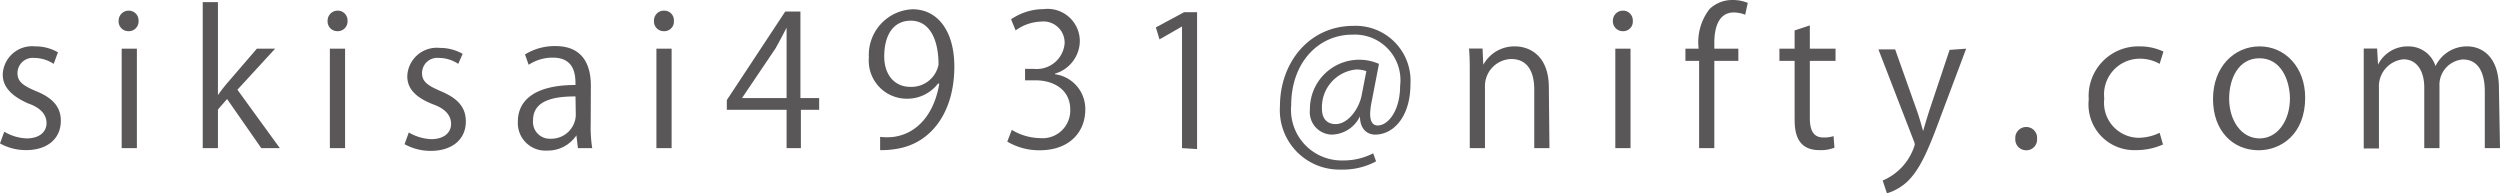 <svg xmlns="http://www.w3.org/2000/svg" viewBox="0 0 164.38 12.71" width="164.38" height="12.71"><defs><style>.cls-1{fill:#595757;}</style></defs><g id="レイヤー_2" data-name="レイヤー 2"><g id="レイヤー_1-2" data-name="レイヤー 1"><path class="cls-1" d="M3.53,4.2a2.33,2.33,0,0,0-1.28-.39,1,1,0,0,0-1.1,1c0,.56.37.82,1.21,1.18C3.42,6.41,4,7,4,7.94,4,9.1,3.14,9.87,1.71,9.87A3.49,3.49,0,0,1,0,9.43l.28-.77a3.11,3.11,0,0,0,1.47.44c.88,0,1.31-.46,1.31-1s-.35-1-1.21-1.3C.74,6.31.18,5.7.18,4.91A1.93,1.93,0,0,1,2.31,3.05a2.92,2.92,0,0,1,1.5.39Z"/><path class="cls-1" d="M8.45,2.05a.64.64,0,0,1-.65-.68A.66.66,0,0,1,8.46.7a.64.64,0,0,1,.65.67A.64.64,0,0,1,8.45,2.05ZM9,9.74H8V3.2H9Z"/><path class="cls-1" d="M18.4,9.74H17.18L14.93,6.51l-.6.69V9.74h-1V.14h1V6.25h0c.16-.23.38-.52.56-.73l2-2.32h1.2L15.61,5.9Z"/><path class="cls-1" d="M22.19,2.05a.64.64,0,0,1-.65-.68A.66.66,0,0,1,22.2.7a.64.64,0,0,1,.65.67A.64.64,0,0,1,22.19,2.05Zm.5,7.69h-1V3.2h1Z"/><path class="cls-1" d="M30.13,4.2a2.29,2.29,0,0,0-1.27-.39,1,1,0,0,0-1.11,1c0,.56.38.82,1.22,1.18,1.05.44,1.66,1,1.66,2,0,1.16-.88,1.93-2.31,1.93a3.53,3.53,0,0,1-1.72-.44l.28-.77a3.15,3.15,0,0,0,1.47.44c.88,0,1.31-.46,1.31-1s-.35-1-1.21-1.3c-1.1-.44-1.67-1-1.67-1.84a1.94,1.94,0,0,1,2.14-1.86,3,3,0,0,1,1.5.39Z"/><path class="cls-1" d="M38.84,8.18a8.59,8.59,0,0,0,.1,1.56H38l-.1-.84h0a2.26,2.26,0,0,1-1.93,1A1.81,1.81,0,0,1,34.05,8c0-1.57,1.37-2.42,3.79-2.41,0-.55,0-1.8-1.48-1.8a2.86,2.86,0,0,0-1.6.47l-.24-.68a3.71,3.71,0,0,1,2-.55c1.85,0,2.33,1.3,2.33,2.6Zm-1-1.84c-1.24,0-2.79.18-2.79,1.56A1.1,1.1,0,0,0,36.2,9.12a1.61,1.61,0,0,0,1.66-1.54Z"/><path class="cls-1" d="M43.65,2.05A.64.64,0,0,1,43,1.37.65.65,0,0,1,43.67.7a.63.63,0,0,1,.64.67A.63.63,0,0,1,43.65,2.05Zm.51,7.69h-1V3.2h1Z"/><path class="cls-1" d="M52.66,9.74h-.94V7.22H47.79V6.58L51.63.76h1V6.45h1.23v.77H52.66ZM48.8,6.45h2.92V3.26c0-.49,0-1,0-1.44h0c-.28.56-.5.94-.72,1.35L48.8,6.43Z"/><path class="cls-1" d="M61.68,5.49a2.54,2.54,0,0,1-2.07,1,2.5,2.5,0,0,1-2.48-2.72A3,3,0,0,1,60,.61c1.68,0,2.75,1.47,2.75,3.76,0,3-1.51,5.06-3.81,5.42a5.59,5.59,0,0,1-1.07.08V9A3.94,3.94,0,0,0,58.76,9c1.51-.21,2.65-1.44,3-3.49ZM58.14,3.71c0,1.21.68,2,1.71,2a1.81,1.81,0,0,0,1.86-1.46c0-1.73-.63-2.89-1.82-2.89S58.14,2.36,58.14,3.71Z"/><path class="cls-1" d="M69.36,4.88a2.3,2.3,0,0,1,2,2.33c0,1.43-1,2.67-3,2.67a4.08,4.08,0,0,1-2.13-.57l.3-.77a3.68,3.68,0,0,0,1.84.54,1.82,1.82,0,0,0,2-1.88c0-1.32-1.11-1.92-2.29-1.92H67.4V4.53H68a1.84,1.84,0,0,0,2-1.66,1.39,1.39,0,0,0-1.55-1.45A3,3,0,0,0,66.78,2l-.3-.73A3.79,3.79,0,0,1,68.61.6,2.12,2.12,0,0,1,71,2.72a2.26,2.26,0,0,1-1.63,2.12Z"/><path class="cls-1" d="M77.72,9.74v-8h0l-1.48.85L76,1.8l1.86-1h.85v9Z"/><path class="cls-1" d="M90.19,6.68a4.56,4.56,0,0,0-.1.8c0,.52.17.76.49.77.71,0,1.48-1,1.48-2.6A3,3,0,0,0,88.9,2.28c-2.19,0-4,1.82-4,4.63a3.33,3.33,0,0,0,3.39,3.64,4.26,4.26,0,0,0,2-.47l.19.53a4.62,4.62,0,0,1-2.32.54,3.91,3.91,0,0,1-4-4.18c0-2.83,1.9-5.27,4.84-5.27a3.61,3.61,0,0,1,3.74,3.83c0,2.12-1.1,3.32-2.32,3.32-.52,0-1-.36-1-1.2h0a2.1,2.1,0,0,1-1.89,1.2A1.48,1.48,0,0,1,86.13,7.2a3.24,3.24,0,0,1,4.54-3Zm-.35-2a1.9,1.9,0,0,0-.67-.11,2.49,2.49,0,0,0-2.25,2.59c0,.62.32,1,.9,1,.81,0,1.54-1,1.71-1.89Z"/><path class="cls-1" d="M101.88,9.74h-1V5.88c0-1.07-.38-2-1.52-2a1.78,1.78,0,0,0-1.72,1.86v4h-1V4.88c0-.67,0-1.16-.05-1.69h.89l.05,1.07h0a2.32,2.32,0,0,1,2.1-1.21c.81,0,2.21.49,2.21,2.71Z"/><path class="cls-1" d="M106.7,2.05a.65.65,0,0,1-.65-.68.66.66,0,0,1,.66-.67.64.64,0,0,1,.65.67A.63.63,0,0,1,106.7,2.05Zm.51,7.69h-1V3.2h1Z"/><path class="cls-1" d="M111.69,3.2a3.55,3.55,0,0,1,.72-2.61A2.16,2.16,0,0,1,113.92,0a2.6,2.6,0,0,1,1,.19l-.17.78A2,2,0,0,0,114,.82c-1,0-1.28,1-1.28,2V3.2h1.58V4h-1.58V9.74h-1V4h-.9V3.2Z"/><path class="cls-1" d="M118,2l1-.33V3.2h1.69V4H119V7.76c0,.83.25,1.28.89,1.28a2,2,0,0,0,.67-.09l.06.76a2.4,2.4,0,0,1-1,.16C118,9.87,118,8.43,118,7.74V4h-1V3.2h1Z"/><path class="cls-1" d="M129.28,3.2l-1.74,4.63c-.78,2.12-1.33,3.35-2.14,4.12a3.41,3.41,0,0,1-1.33.76l-.28-.84a3.71,3.71,0,0,0,2.11-2.35.76.76,0,0,0-.07-.27l-2.32-6h1.1l1.42,4c.17.46.31,1,.42,1.37h0c.11-.4.26-.89.42-1.39l1.32-3.95Z"/><path class="cls-1" d="M132.51,9.13a.72.72,0,0,1,.72-.78.71.71,0,0,1,.71.78.7.7,0,0,1-.72.75A.71.71,0,0,1,132.51,9.13Z"/><path class="cls-1" d="M142.22,9.5a4.28,4.28,0,0,1-1.78.37,3,3,0,0,1-3.1-3.33,3.26,3.26,0,0,1,3.34-3.49,3.61,3.61,0,0,1,1.57.34L142,4.2a2.59,2.59,0,0,0-1.34-.34,2.35,2.35,0,0,0-2.3,2.62,2.3,2.3,0,0,0,2.26,2.58A3.22,3.22,0,0,0,142,8.73Z"/><path class="cls-1" d="M151.57,6.42c0,2.43-1.61,3.46-3.06,3.46-1.68,0-3-1.26-3-3.37s1.39-3.46,3.06-3.46S151.57,4.41,151.57,6.42Zm-3-2.59c-1.42,0-2,1.39-2,2.65,0,1.45.81,2.62,2,2.62s2-1.17,2-2.65C150.55,5.29,150,3.83,148.56,3.83Z"/><path class="cls-1" d="M164.38,9.74h-1V6c0-1.27-.46-2.09-1.44-2.09a1.67,1.67,0,0,0-1.54,1.75V9.74h-1v-4c0-1-.44-1.84-1.37-1.84a1.78,1.78,0,0,0-1.61,1.86v4h-1V4.88c0-.67,0-1.15,0-1.69h.88l.06,1.06h0a2.17,2.17,0,0,1,2-1.2,1.85,1.85,0,0,1,1.78,1.3h0a2.28,2.28,0,0,1,2.09-1.3c.81,0,2.08.51,2.08,2.76Z"/></g></g></svg>